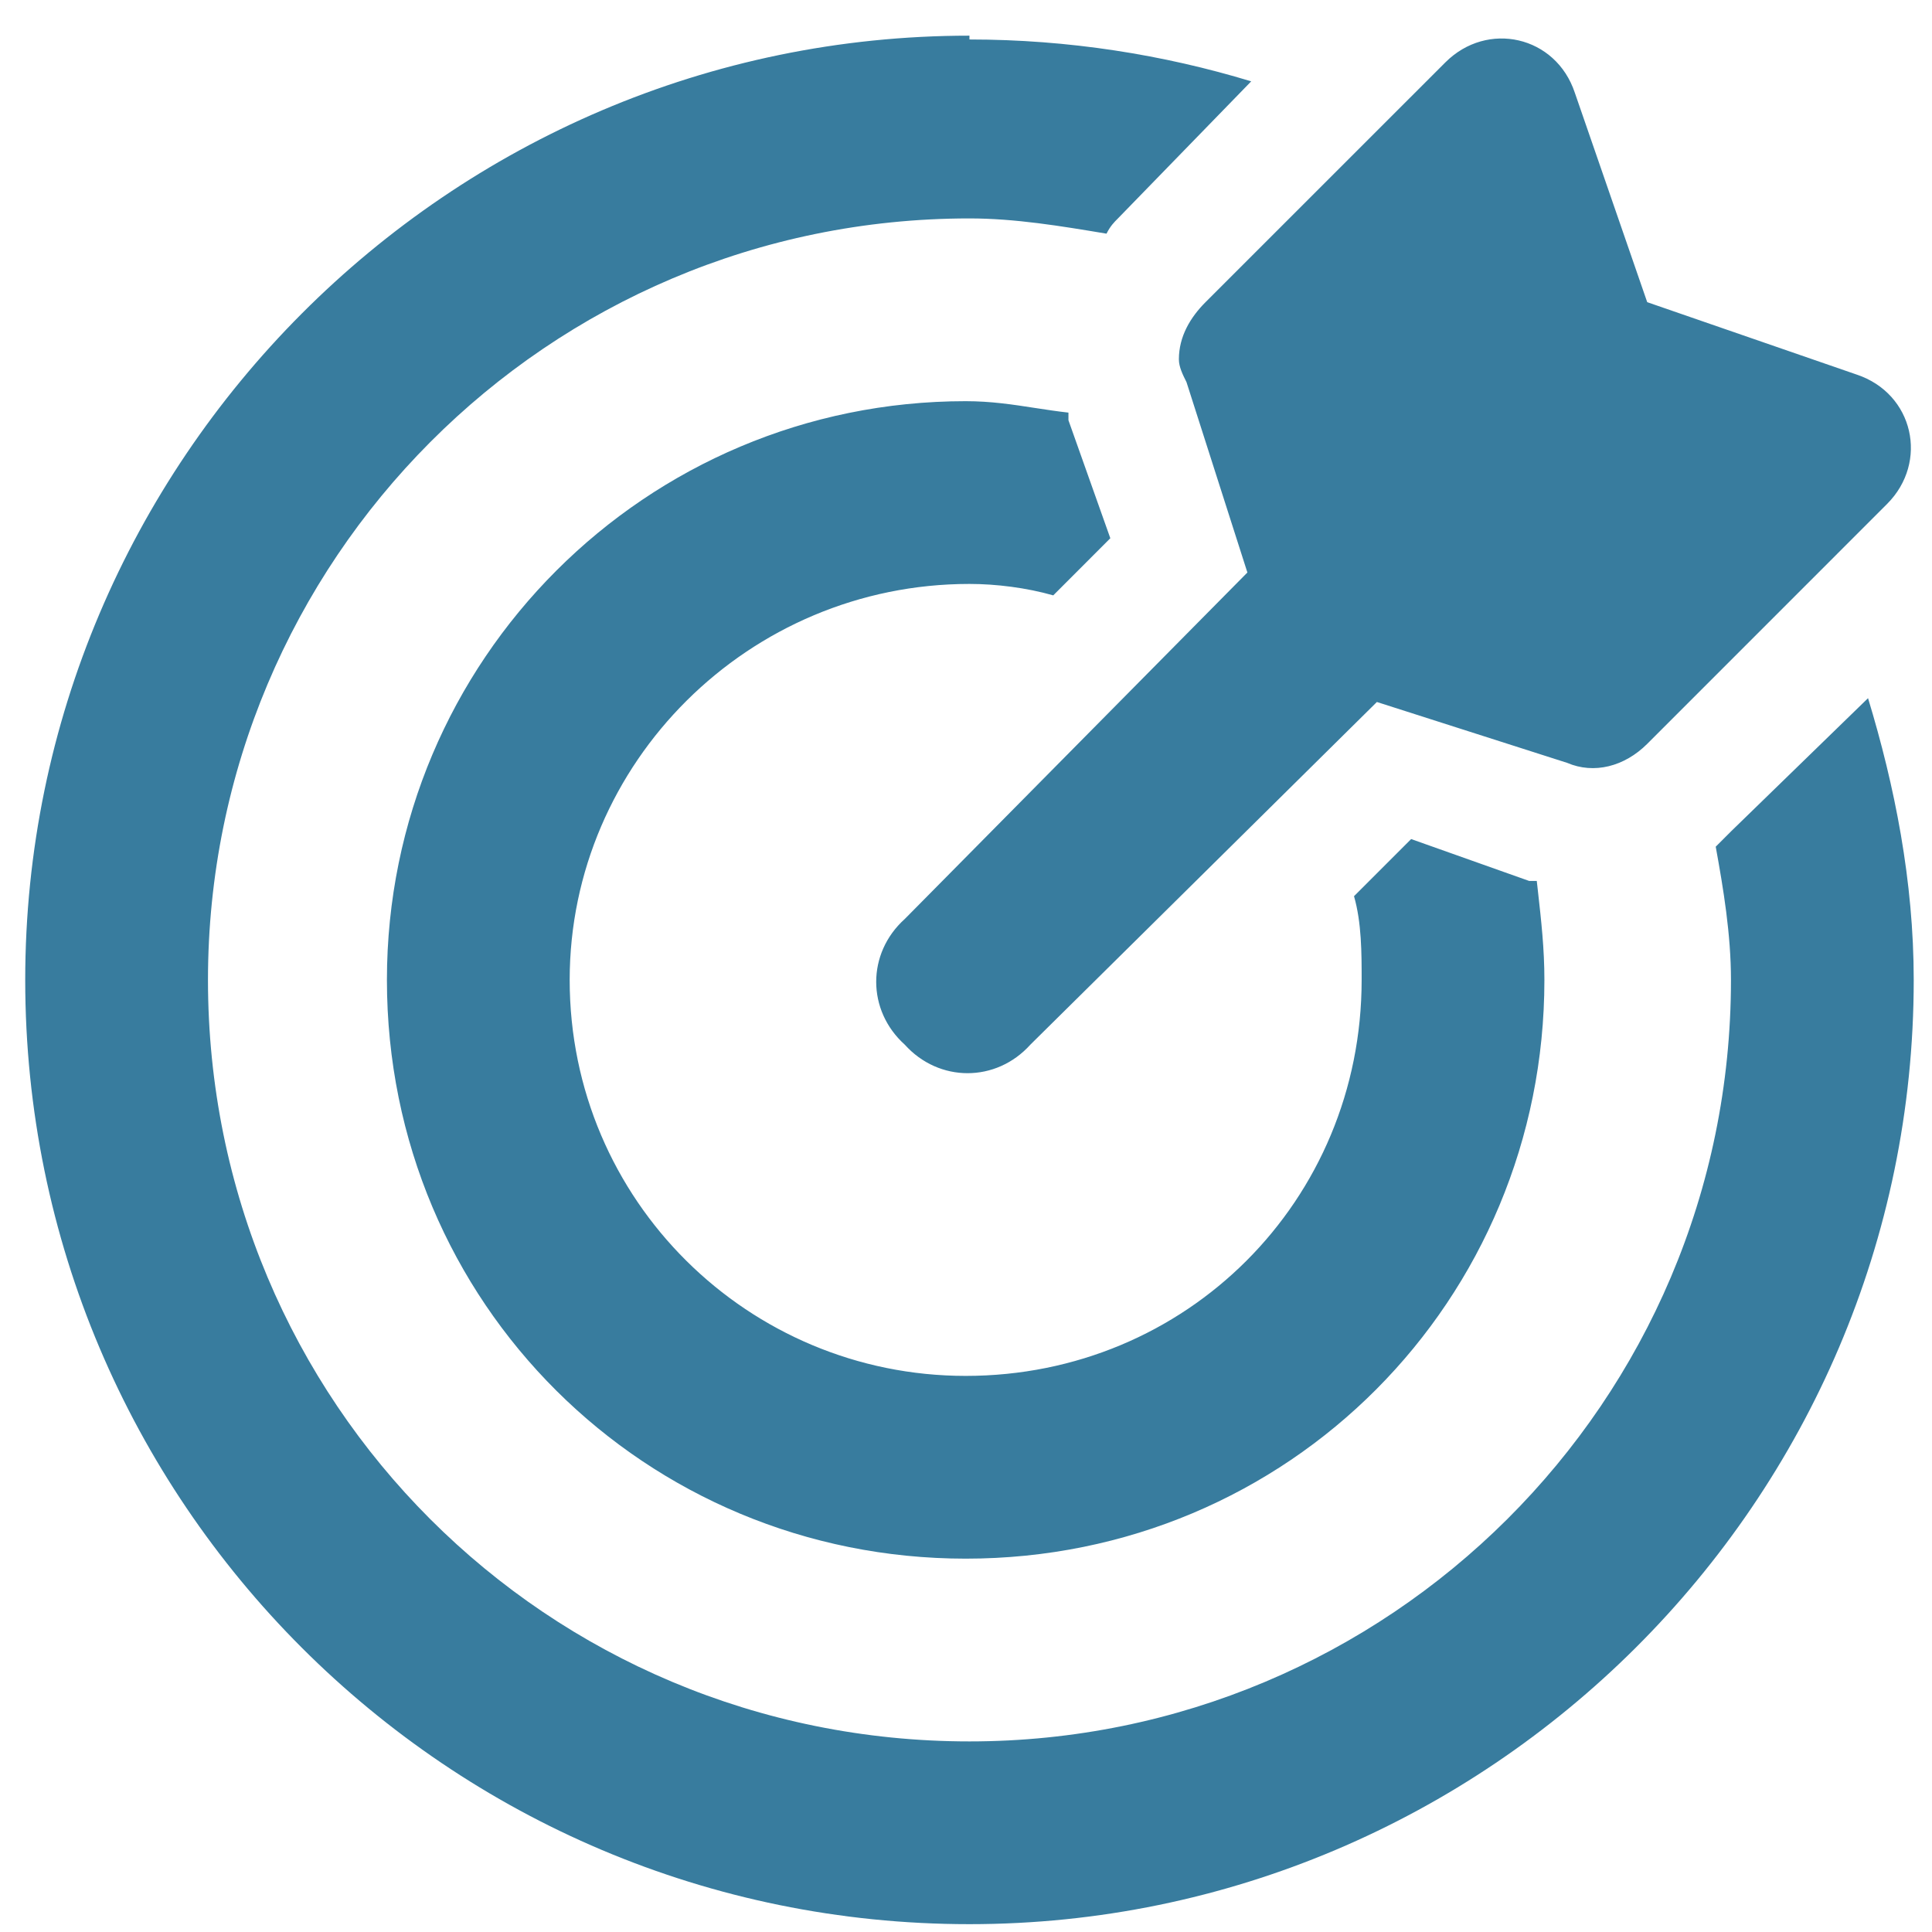 <svg width="37" height="37" viewBox="0 0 37 37" fill="none" xmlns="http://www.w3.org/2000/svg">
<path fill-rule="evenodd" clip-rule="evenodd" d="M23.889 10.964L22.723 7.319C22.65 7.173 22.577 7.027 22.577 6.881C22.577 6.444 22.796 6.079 23.087 5.787L27.681 1.194C28.483 0.392 29.796 0.683 30.16 1.777L31.546 5.787L35.556 7.173C36.65 7.537 36.941 8.85 36.139 9.652L31.546 14.246C31.108 14.683 30.525 14.829 30.014 14.61L26.369 13.444L19.733 20.006C19.077 20.735 17.983 20.735 17.327 20.006C16.598 19.35 16.598 18.256 17.327 17.6L23.889 10.964ZM20.171 11.402C19.66 11.256 19.077 11.183 18.566 11.183C14.337 11.183 10.91 14.61 10.91 18.767C10.91 22.996 14.337 26.35 18.494 26.35C22.723 26.35 26.077 22.996 26.077 18.767C26.077 18.256 26.077 17.673 25.931 17.163L27.025 16.069L29.285 16.871H29.431C29.438 16.931 29.444 16.991 29.451 17.049C29.517 17.635 29.577 18.171 29.577 18.767C29.577 24.892 24.691 29.85 18.494 29.85C12.368 29.85 7.41 24.965 7.41 18.767C7.41 12.642 12.368 7.683 18.494 7.683C18.98 7.683 19.401 7.748 19.822 7.813C20.033 7.845 20.244 7.878 20.462 7.902V8.048L21.264 10.308L20.171 11.402ZM33.15 15.923L35.775 13.371C36.285 15.048 36.65 16.871 36.65 18.767C36.65 28.756 28.483 36.85 18.566 36.85C8.577 36.85 0.483 28.756 0.483 18.767C0.483 8.85 8.577 0.683 18.566 0.683V0.756C20.462 0.756 22.285 1.048 23.962 1.558L21.41 4.183C21.337 4.256 21.264 4.329 21.191 4.475C20.316 4.329 19.441 4.183 18.566 4.183C10.473 4.183 3.983 10.746 3.983 18.767C3.983 26.86 10.473 33.35 18.566 33.35C26.587 33.35 33.15 26.86 33.15 18.767C33.15 17.892 33.004 17.017 32.858 16.215L33.15 15.923Z" fill="#387C9E"/>
</svg>
